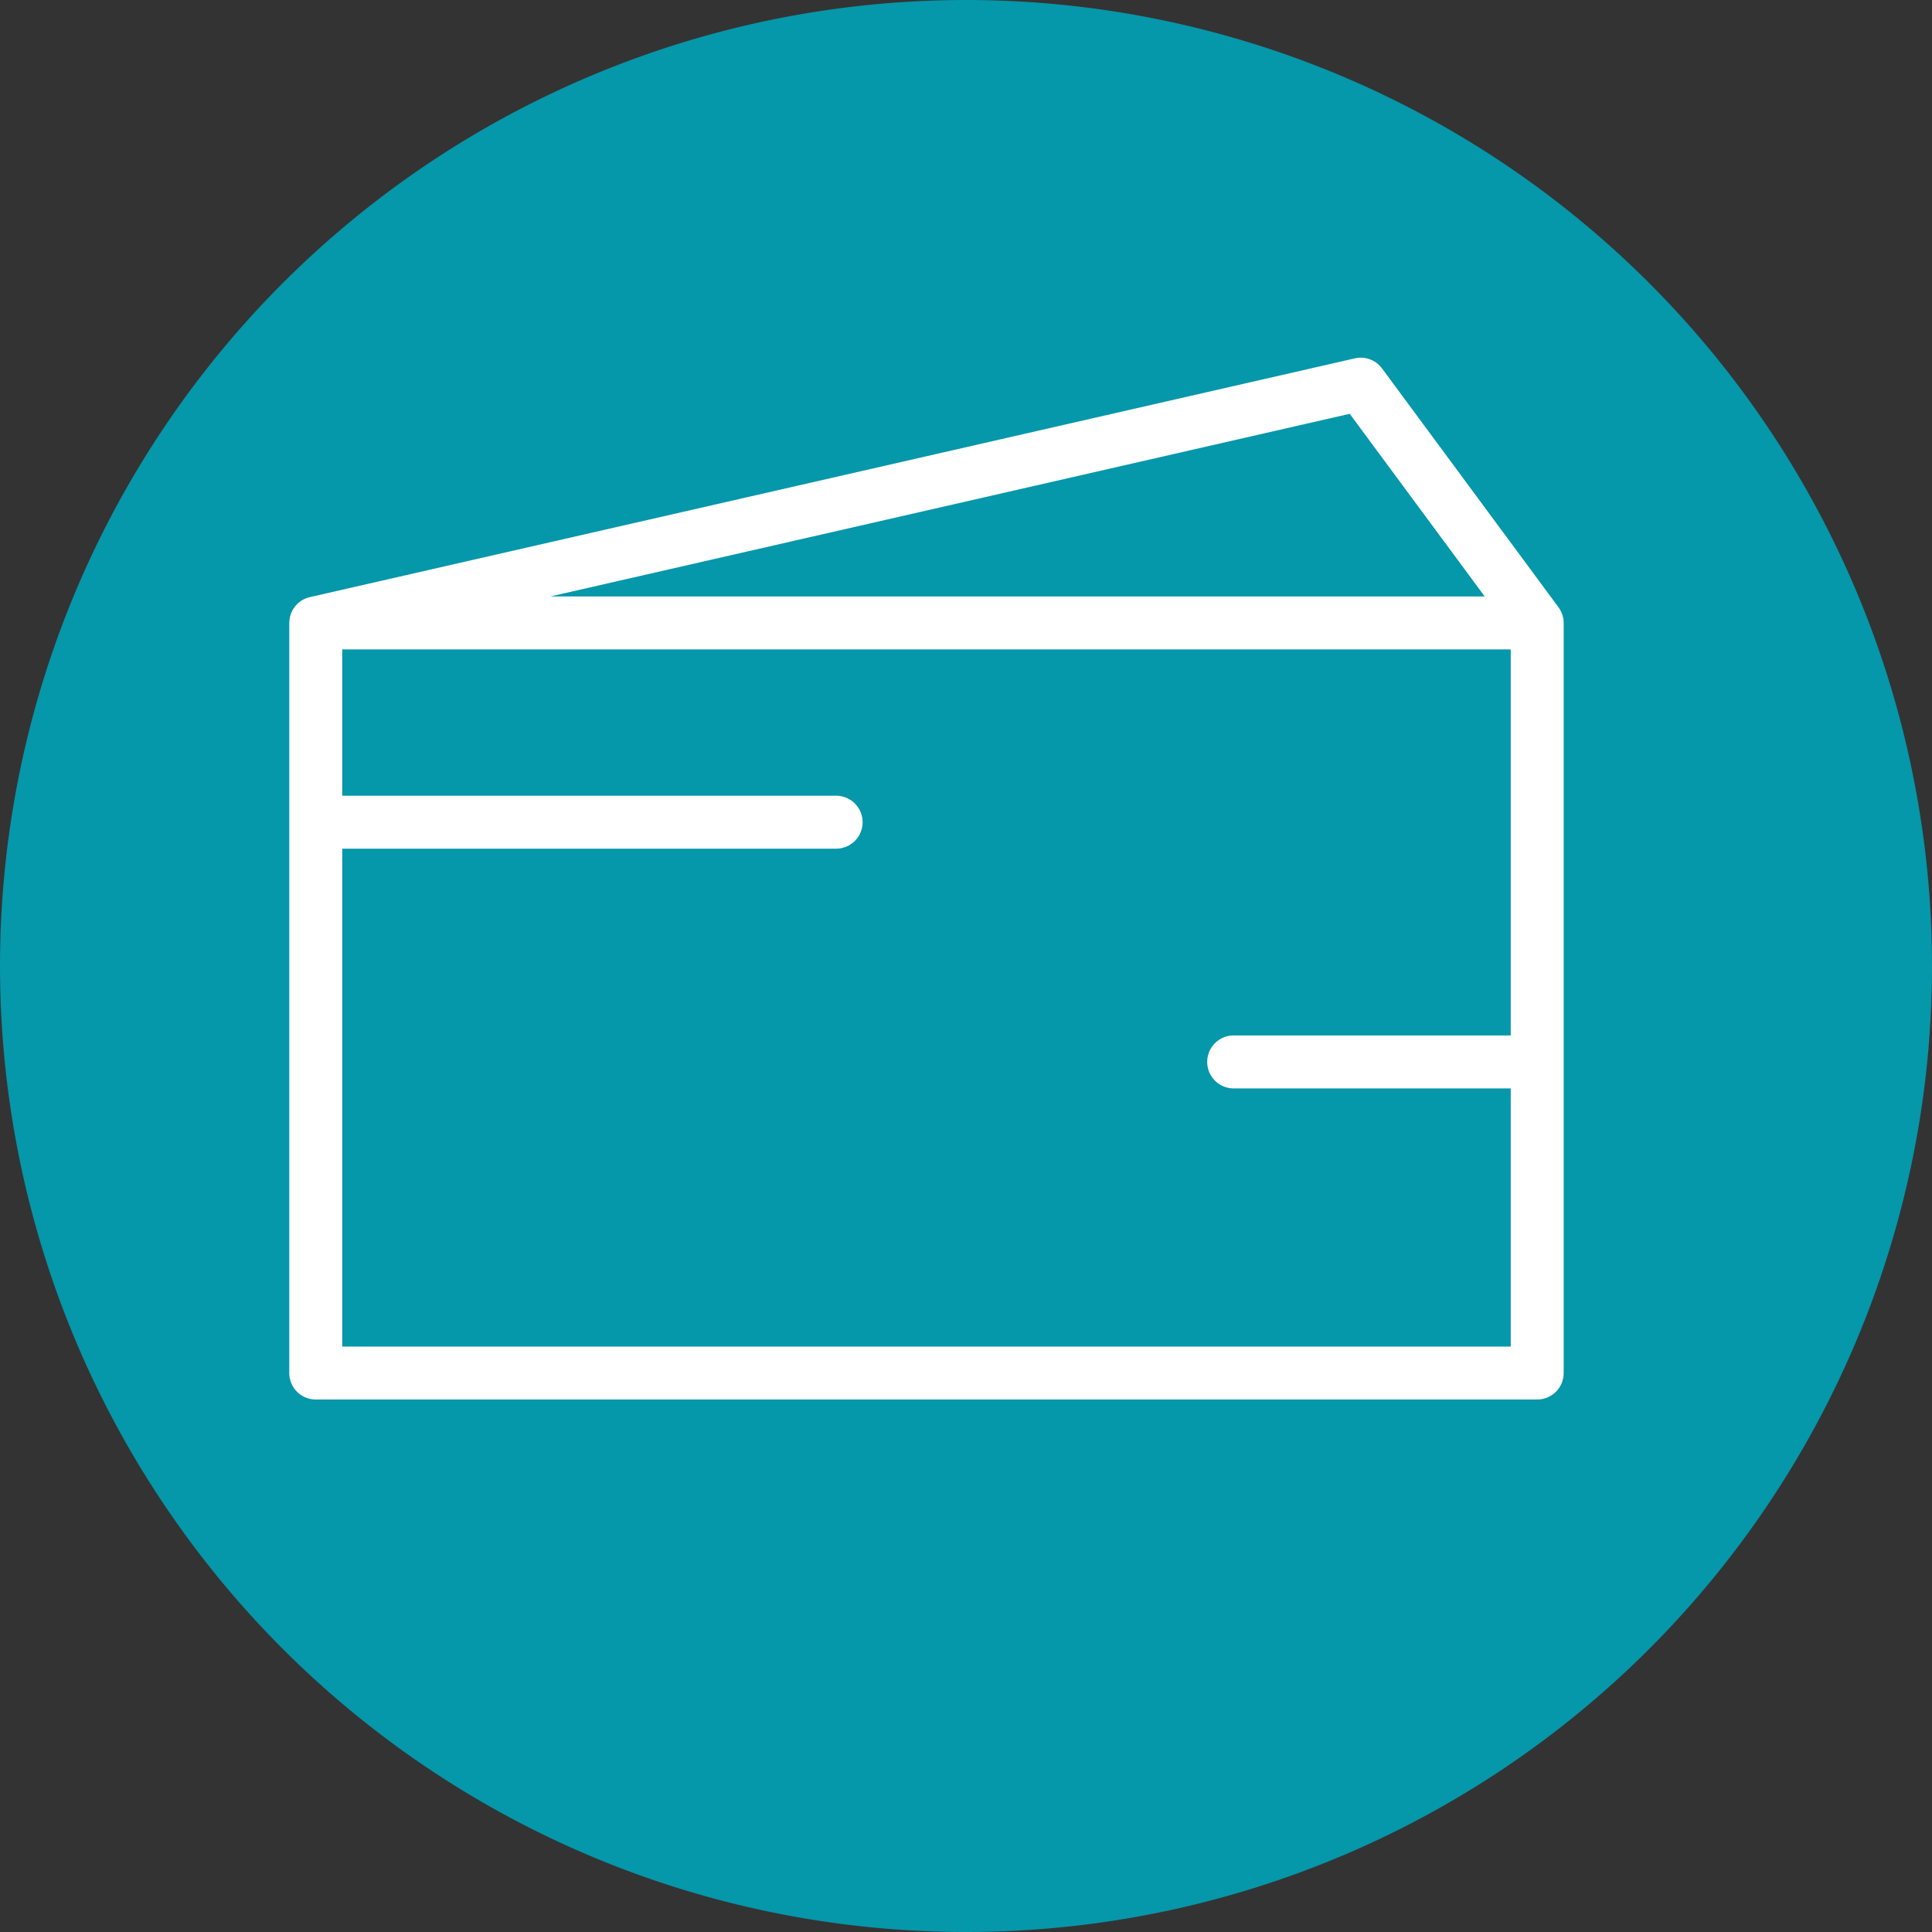 <svg xmlns="http://www.w3.org/2000/svg" viewBox="0 0 80 80" width="80" height="80">
  <rect x="0" y="0" width="80" height="80" fill="#333333" stroke="none"/>
  <defs>
    <style>
      .cls-1 {
        fill: #0597aa;
      }

      .cls-2 {
        fill: #fff;
      }
    </style>
  </defs>
  <g id="Layer_2" data-name="Layer 2">
    <g id="Layer_1-2" data-name="Layer 1">
      <path class="cls-1" d="M40,80A40,40,0,1,0,0,40.001,40,40,0,0,0,40,80"/>
      <path class="cls-2" d="M62.556,55.758H14.172V35.142H34.623a1.096,1.096,0,1,0,0-2.192H14.172V26.891H62.556V42.875H51.085a1.097,1.097,0,0,0,0,2.194H62.556ZM55.889,17.135l5.589,7.562H22.795Zm8.856,8.588a.184.184,0,0,0-.002-.029.99.99,0,0,0-.021-.135l-.005-.02a.965.965,0,0,0-.034-.113.206.206,0,0,0-.011-.028,1.099,1.099,0,0,0-.132-.243l-.008-.012L57.226,15.255a1.093,1.093,0,0,0-1.125-.416L12.832,24.725l-.034.009c-.02.006-.04.011-.06.017-.014.005-.028.011-.04.015-.02.006-.038.014-.058.021l-.046.023c-.015.008-.031.014-.046.021-.024.014-.049.029-.072.044l-.014.009a.822.822,0,0,0-.083.061l-.017.015c-.02.017-.04.035-.06.054l-.024.028c-.015.015-.029.031-.043.046-.011.012-.02.024-.029.037l-.032.044c-.009.014-.018.028-.028.043a.402.402,0,0,0-.026.043c-.009.015-.017.031-.024.046s-.015.029-.021.044c-.008.017-.014.032-.02.049l-.018.049-.014.046c-.006.018-.011.037-.015.055l-.009.046c-.005.02-.006.041-.009.063a.353.353,0,0,0-.005.04c-.003.024-.003.049-.005.074l-.002.026V56.854a1.096,1.096,0,0,0,1.096,1.096H63.652a1.095,1.095,0,0,0,1.096-1.096V25.794c0-.023-.002-.046-.003-.07"/>
    </g>
  </g>
</svg>
